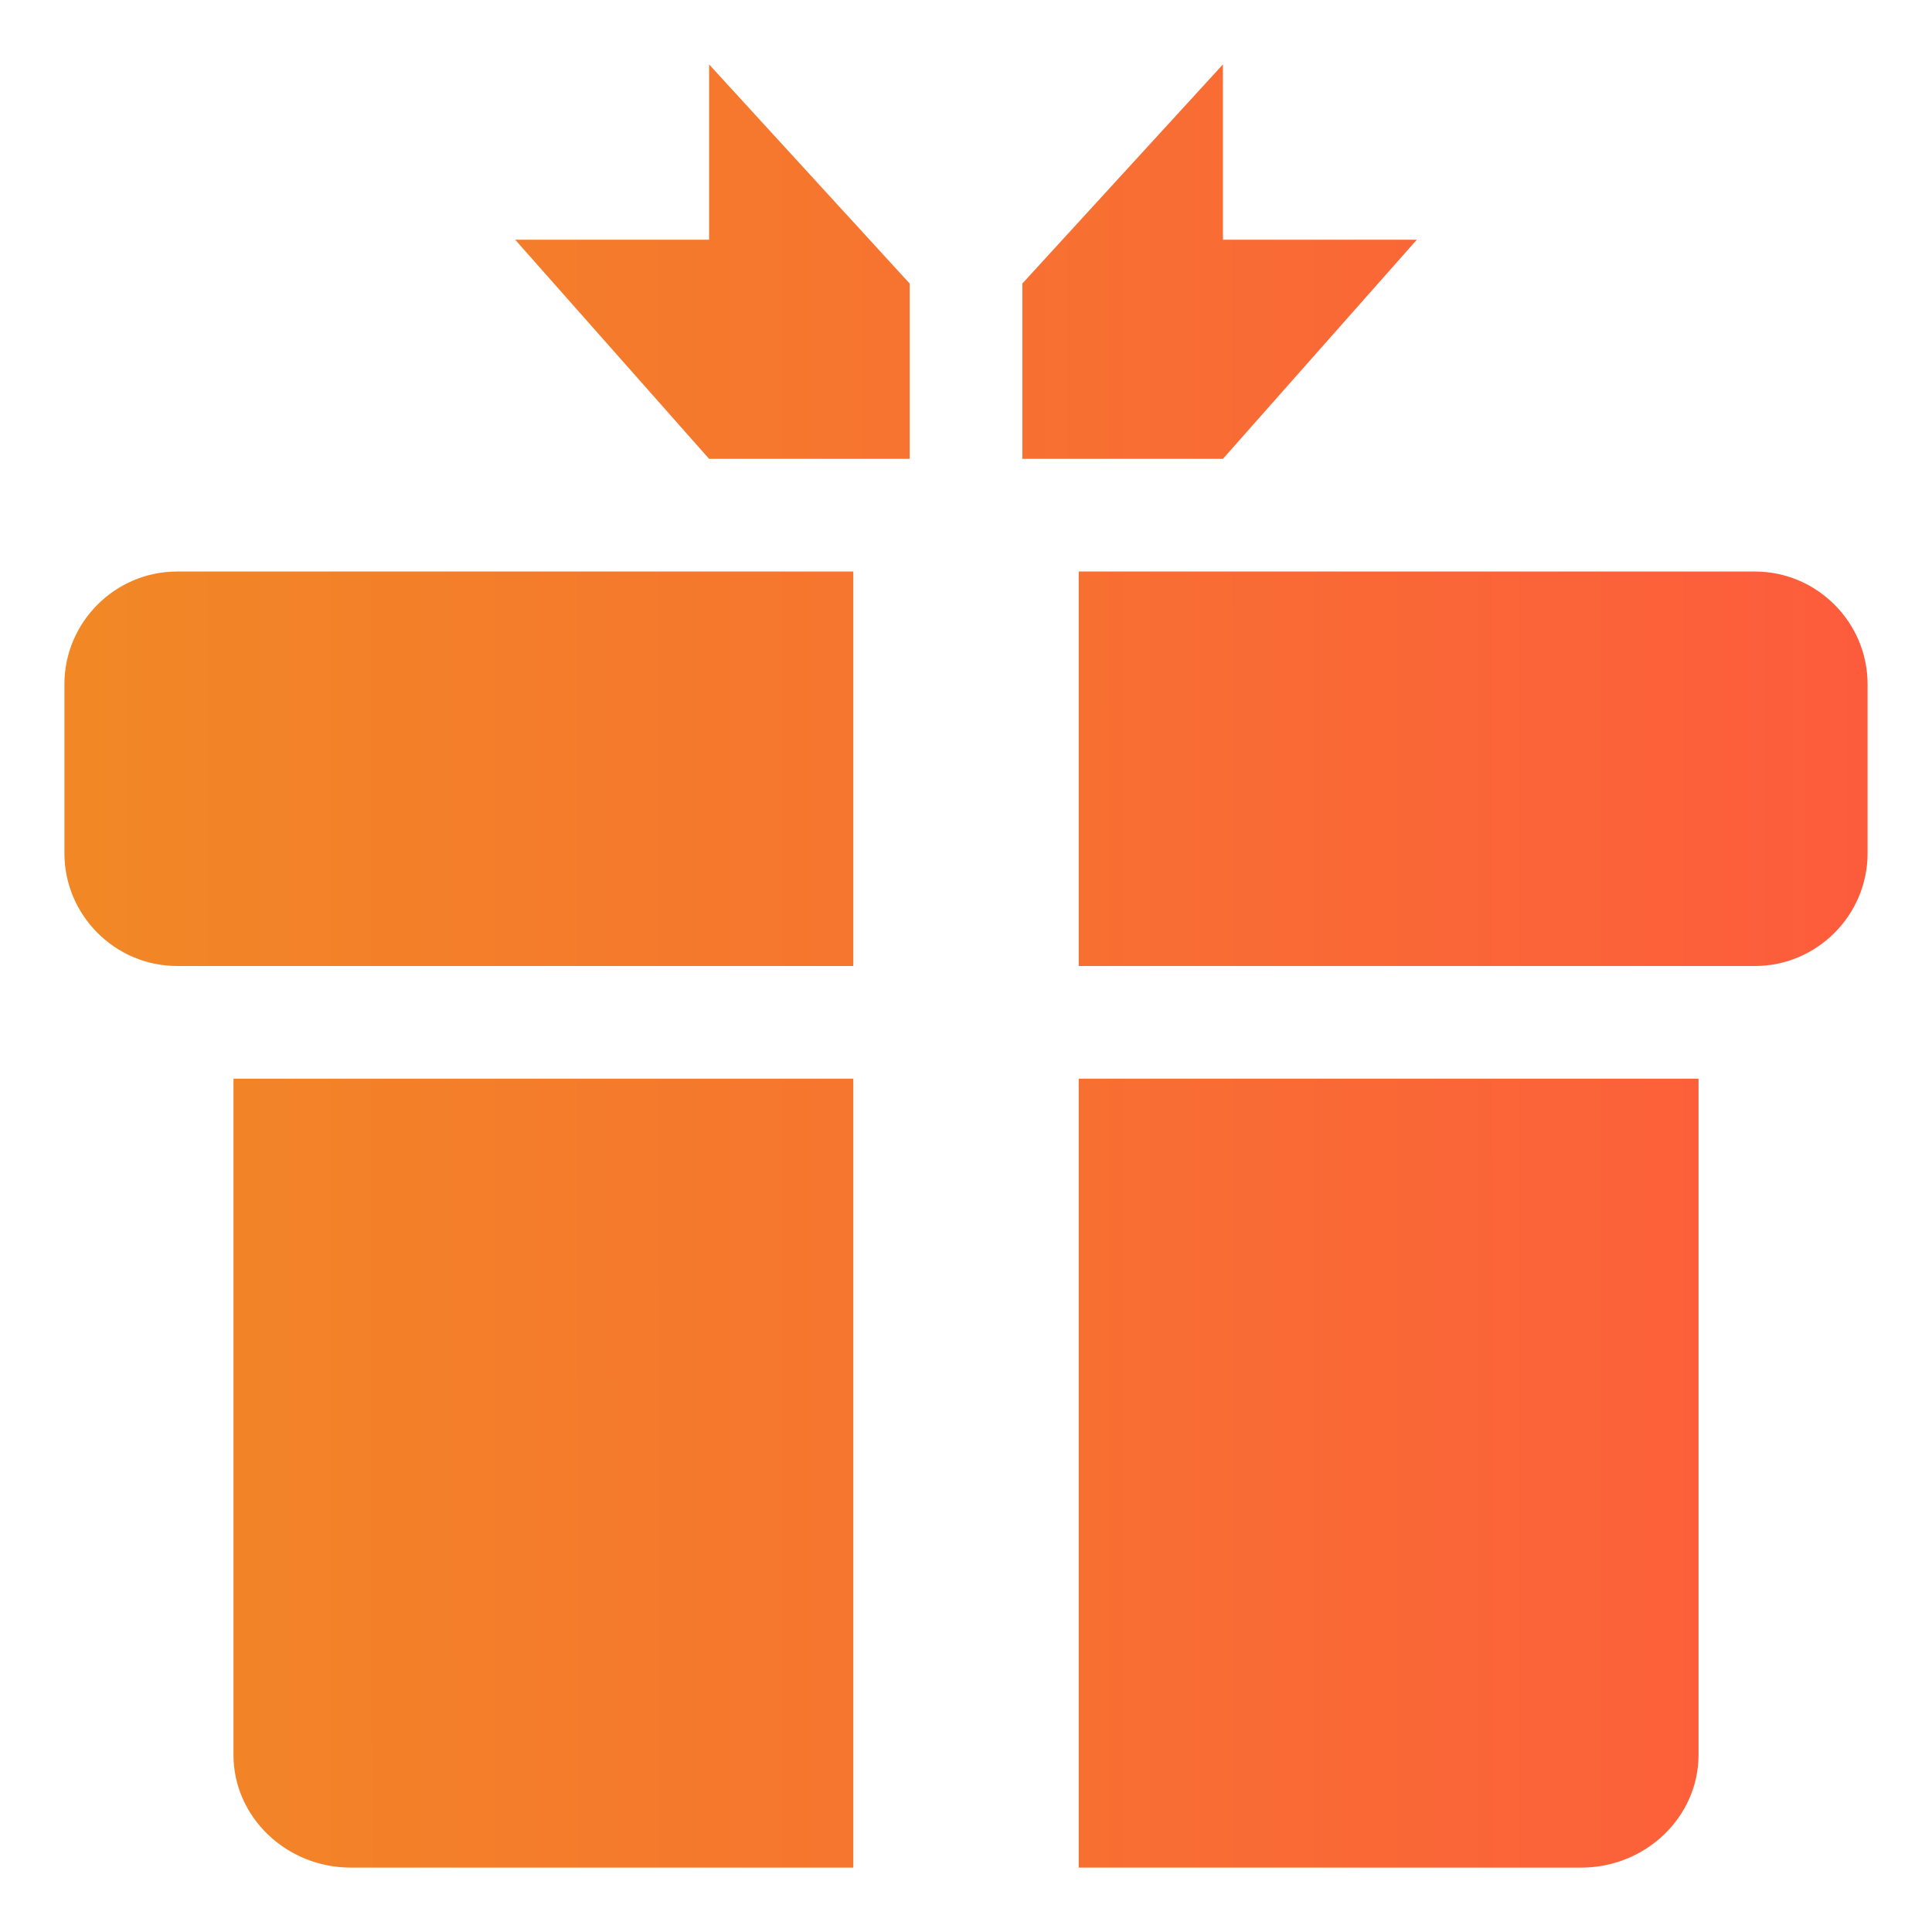 <?xml version="1.0" encoding="UTF-8"?>
<svg xmlns="http://www.w3.org/2000/svg" width="50" height="50" viewBox="0 0 50 50" fill="none">
  <path d="M18.351 1.667V6.204H13.333L18.351 11.875H23.542V7.338L18.351 1.667ZM26.458 7.338V11.875H31.649L36.667 6.204H31.649V1.667L26.458 7.338ZM22.083 25H4.583C2.979 25 1.667 23.687 1.667 22.083V17.708C1.667 16.104 2.979 14.791 4.583 14.791H22.083V25ZM48.333 17.708V22.083C48.333 23.687 47.021 25 45.417 25H27.917V14.791H45.417C47.021 14.791 48.333 16.104 48.333 17.708ZM43.958 27.916V45.416C43.958 47.021 42.593 48.333 40.925 48.333H27.917V27.916H43.958ZM22.083 27.916V48.333H9.075C7.407 48.333 6.042 47.021 6.042 45.416V27.916H22.083Z" fill="url(#paint0_linear_550_1690)"></path>
  <defs>
    <linearGradient id="paint0_linear_550_1690" x1="1.667" y1="29.786" x2="48.335" y2="29.772" gradientUnits="userSpaceOnUse">
      <stop stop-color="#F18825"></stop>
      <stop offset="1" stop-color="#FD5C3C"></stop>
    </linearGradient>
  </defs>
</svg>
